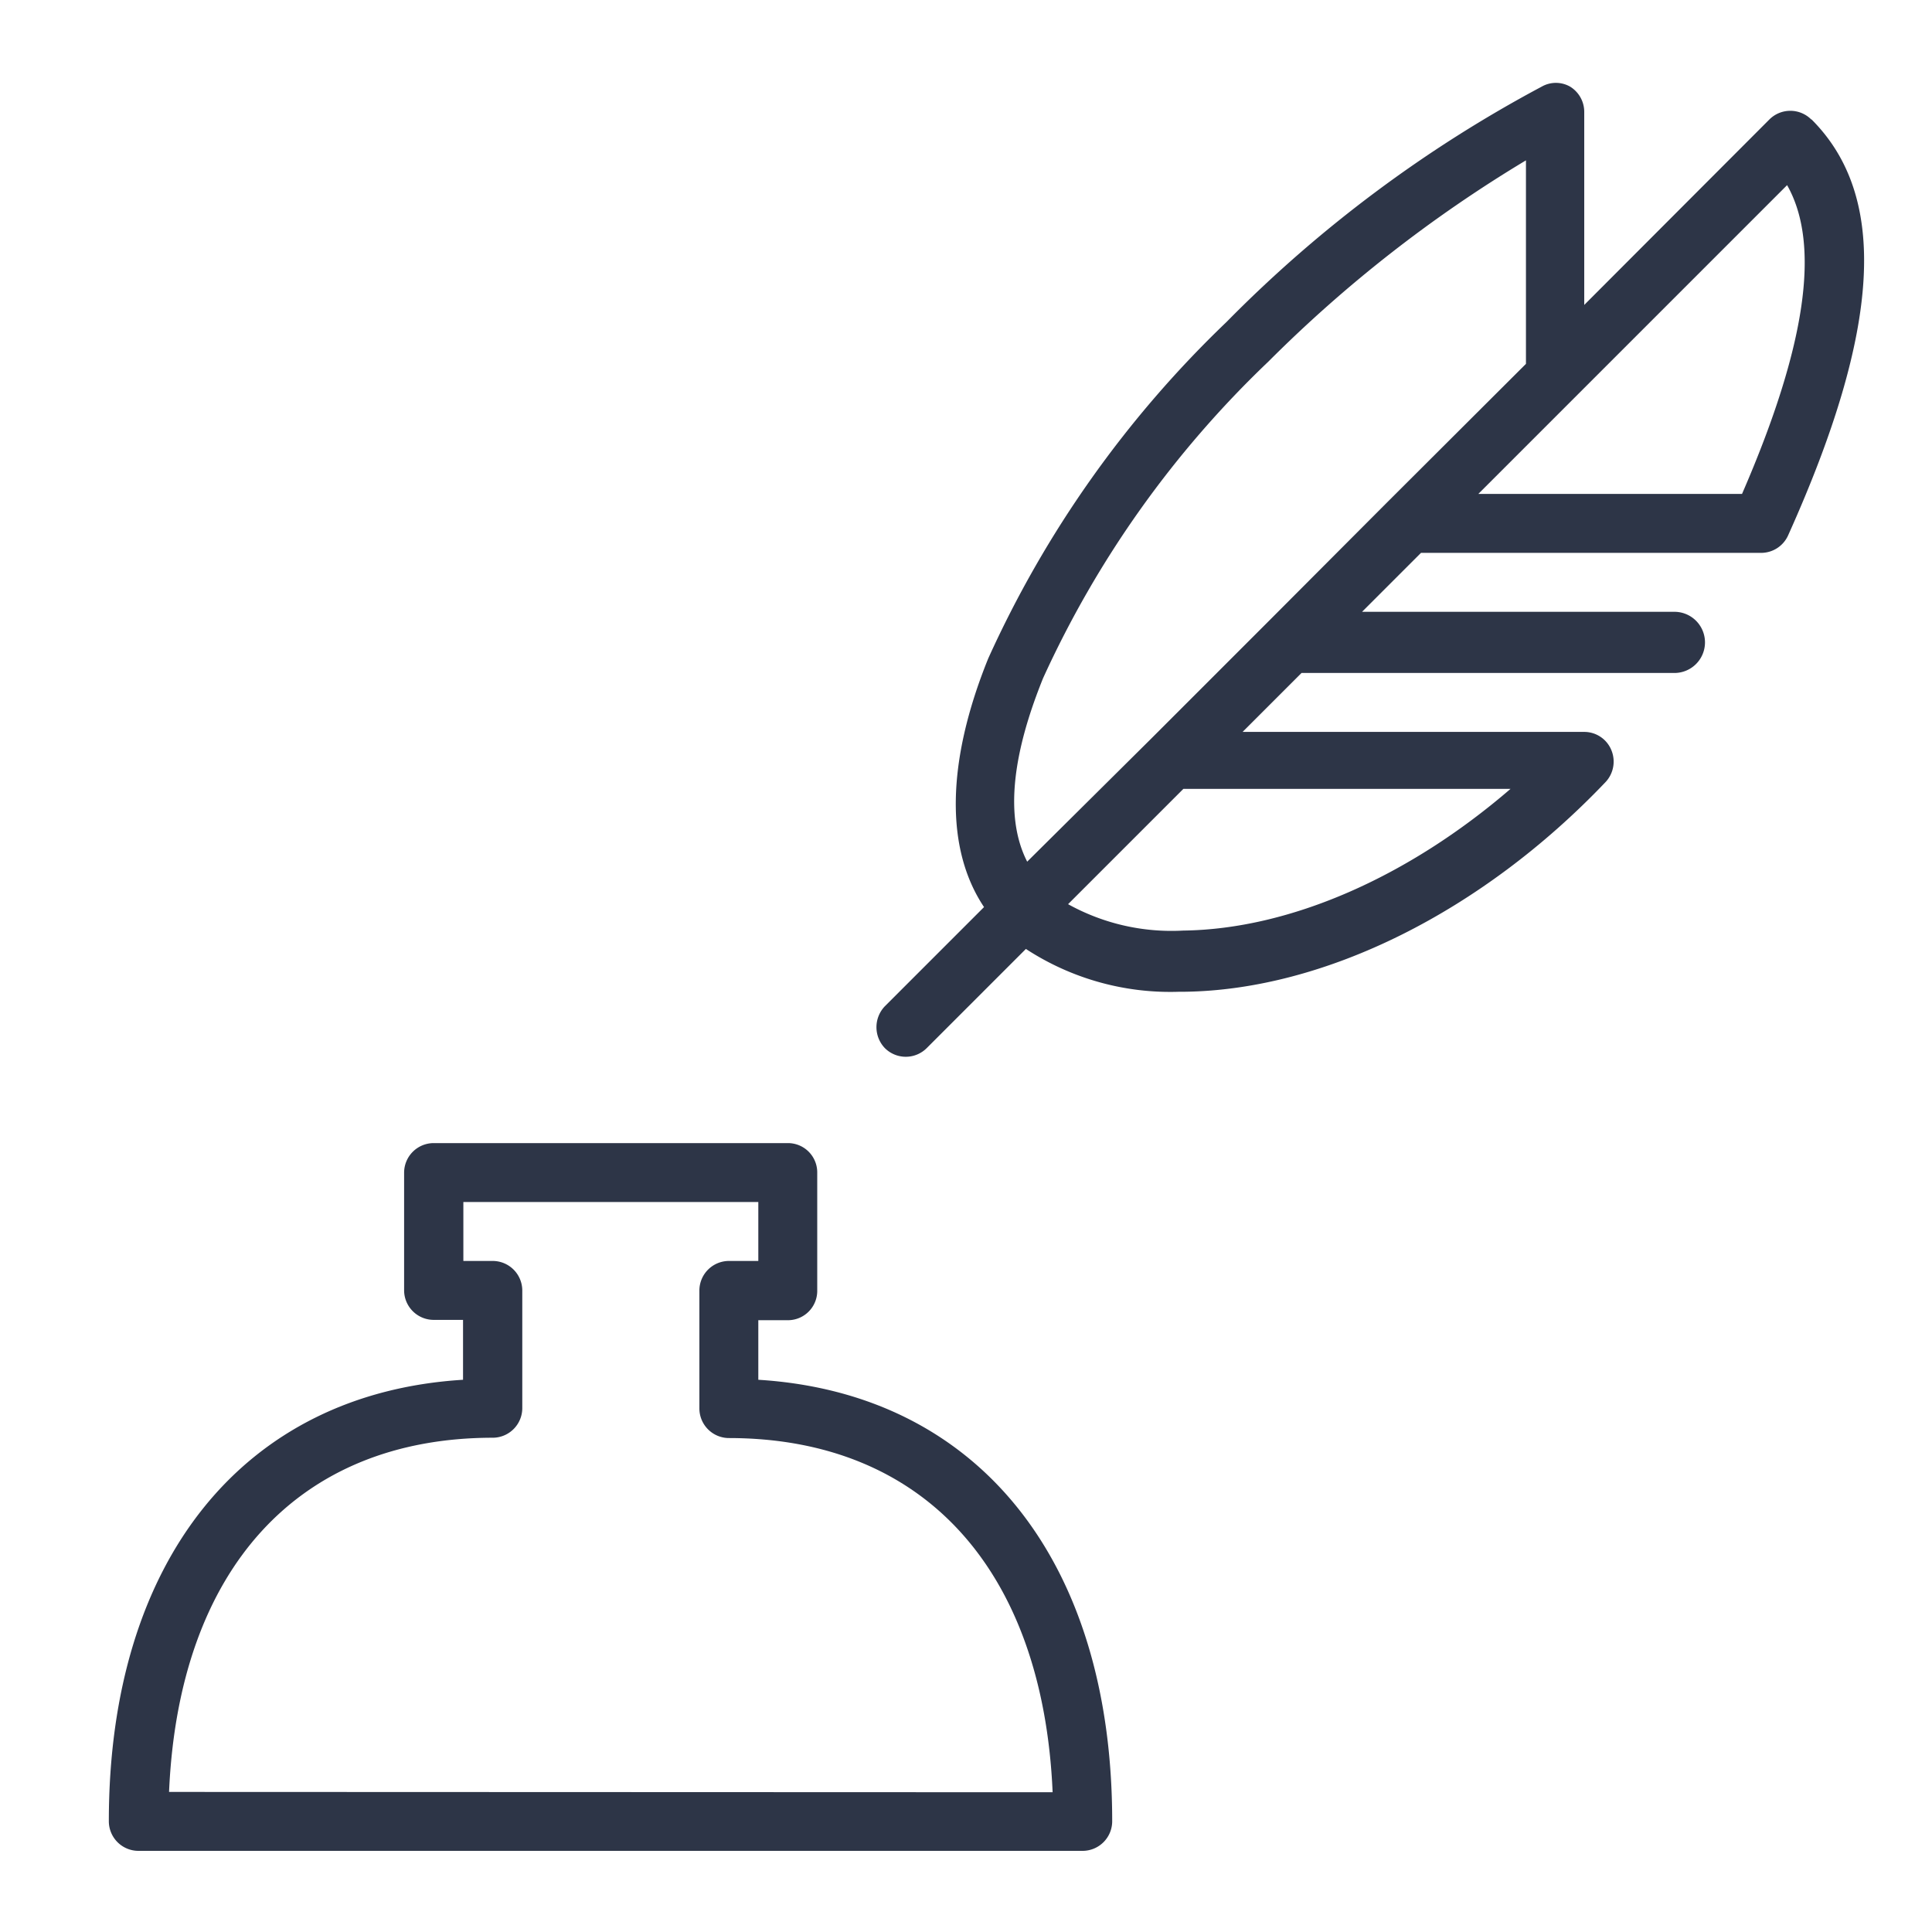 <svg height="60" viewBox="0 0 60 60" width="60" xmlns="http://www.w3.org/2000/svg" preserveAspectRatio="xMinYMid" aria-hidden="true" focusable="false"><path d="m23.55 42.85v-1.85h.92a.91.91 0 0 0 .91-.91v-3.68a.91.91 0 0 0 -.91-.91h-11a.92.92 0 0 0 -.92.91v3.67a.92.92 0 0 0 .92.91h.91v1.86c-6.81.42-11 5.6-11 13.71a.92.92 0 0 0 .92.92h29.33a.92.92 0 0 0 .91-.92c0-8.11-4.18-13.29-10.99-13.71zm-18.3 12.8c.3-6.91 4-11 10.06-11a.92.92 0 0 0 .91-.92v-3.65a.92.92 0 0 0 -.91-.92h-.92v-1.83h9.16v1.83h-.92a.92.92 0 0 0 -.91.92v3.66a.92.92 0 0 0 .91.92c6.05 0 9.76 4.08 10.06 11zm51-51.94a.92.92 0 0 0 -1.3 0l-5.75 5.76v-6a.92.92 0 0 0 -.44-.78.89.89 0 0 0 -.88 0 40.4 40.4 0 0 0 -9.79 7.31 33.67 33.67 0 0 0 -7.4 10.45c-1.3 3.21-1.34 5.91-.13 7.72l-3.08 3.08a.94.94 0 0 0 0 1.3.92.92 0 0 0 1.3 0l3.08-3.08a8.19 8.19 0 0 0 4.76 1.33h.15c4.37-.05 9.26-2.49 13.09-6.51a.93.93 0 0 0 .18-1 .91.91 0 0 0 -.84-.56h-10.61l1.83-1.83h11.58a.92.92 0 0 0 0-1.9h-9.7l1.83-1.83h10.56a.92.92 0 0 0 .84-.54c2.89-6.42 3.12-10.53.73-12.92zm-23.86 17.36a31.77 31.77 0 0 1 7-9.84 41.48 41.48 0 0 1 8-6.25v6.32l-4.32 4.31-3.66 3.67-3.66 3.66-3.85 3.82c-.9-1.76-.1-4.22.49-5.69zm14.52 3.43c-3.18 2.74-6.86 4.36-10.17 4.4a6.63 6.63 0 0 1 -3.57-.82l3.58-3.58zm7.19-9.16h-8.19l3-3 6.59-6.59c1.05 1.85.59 5.01-1.4 9.59z" fill="#2d3547"/></svg>